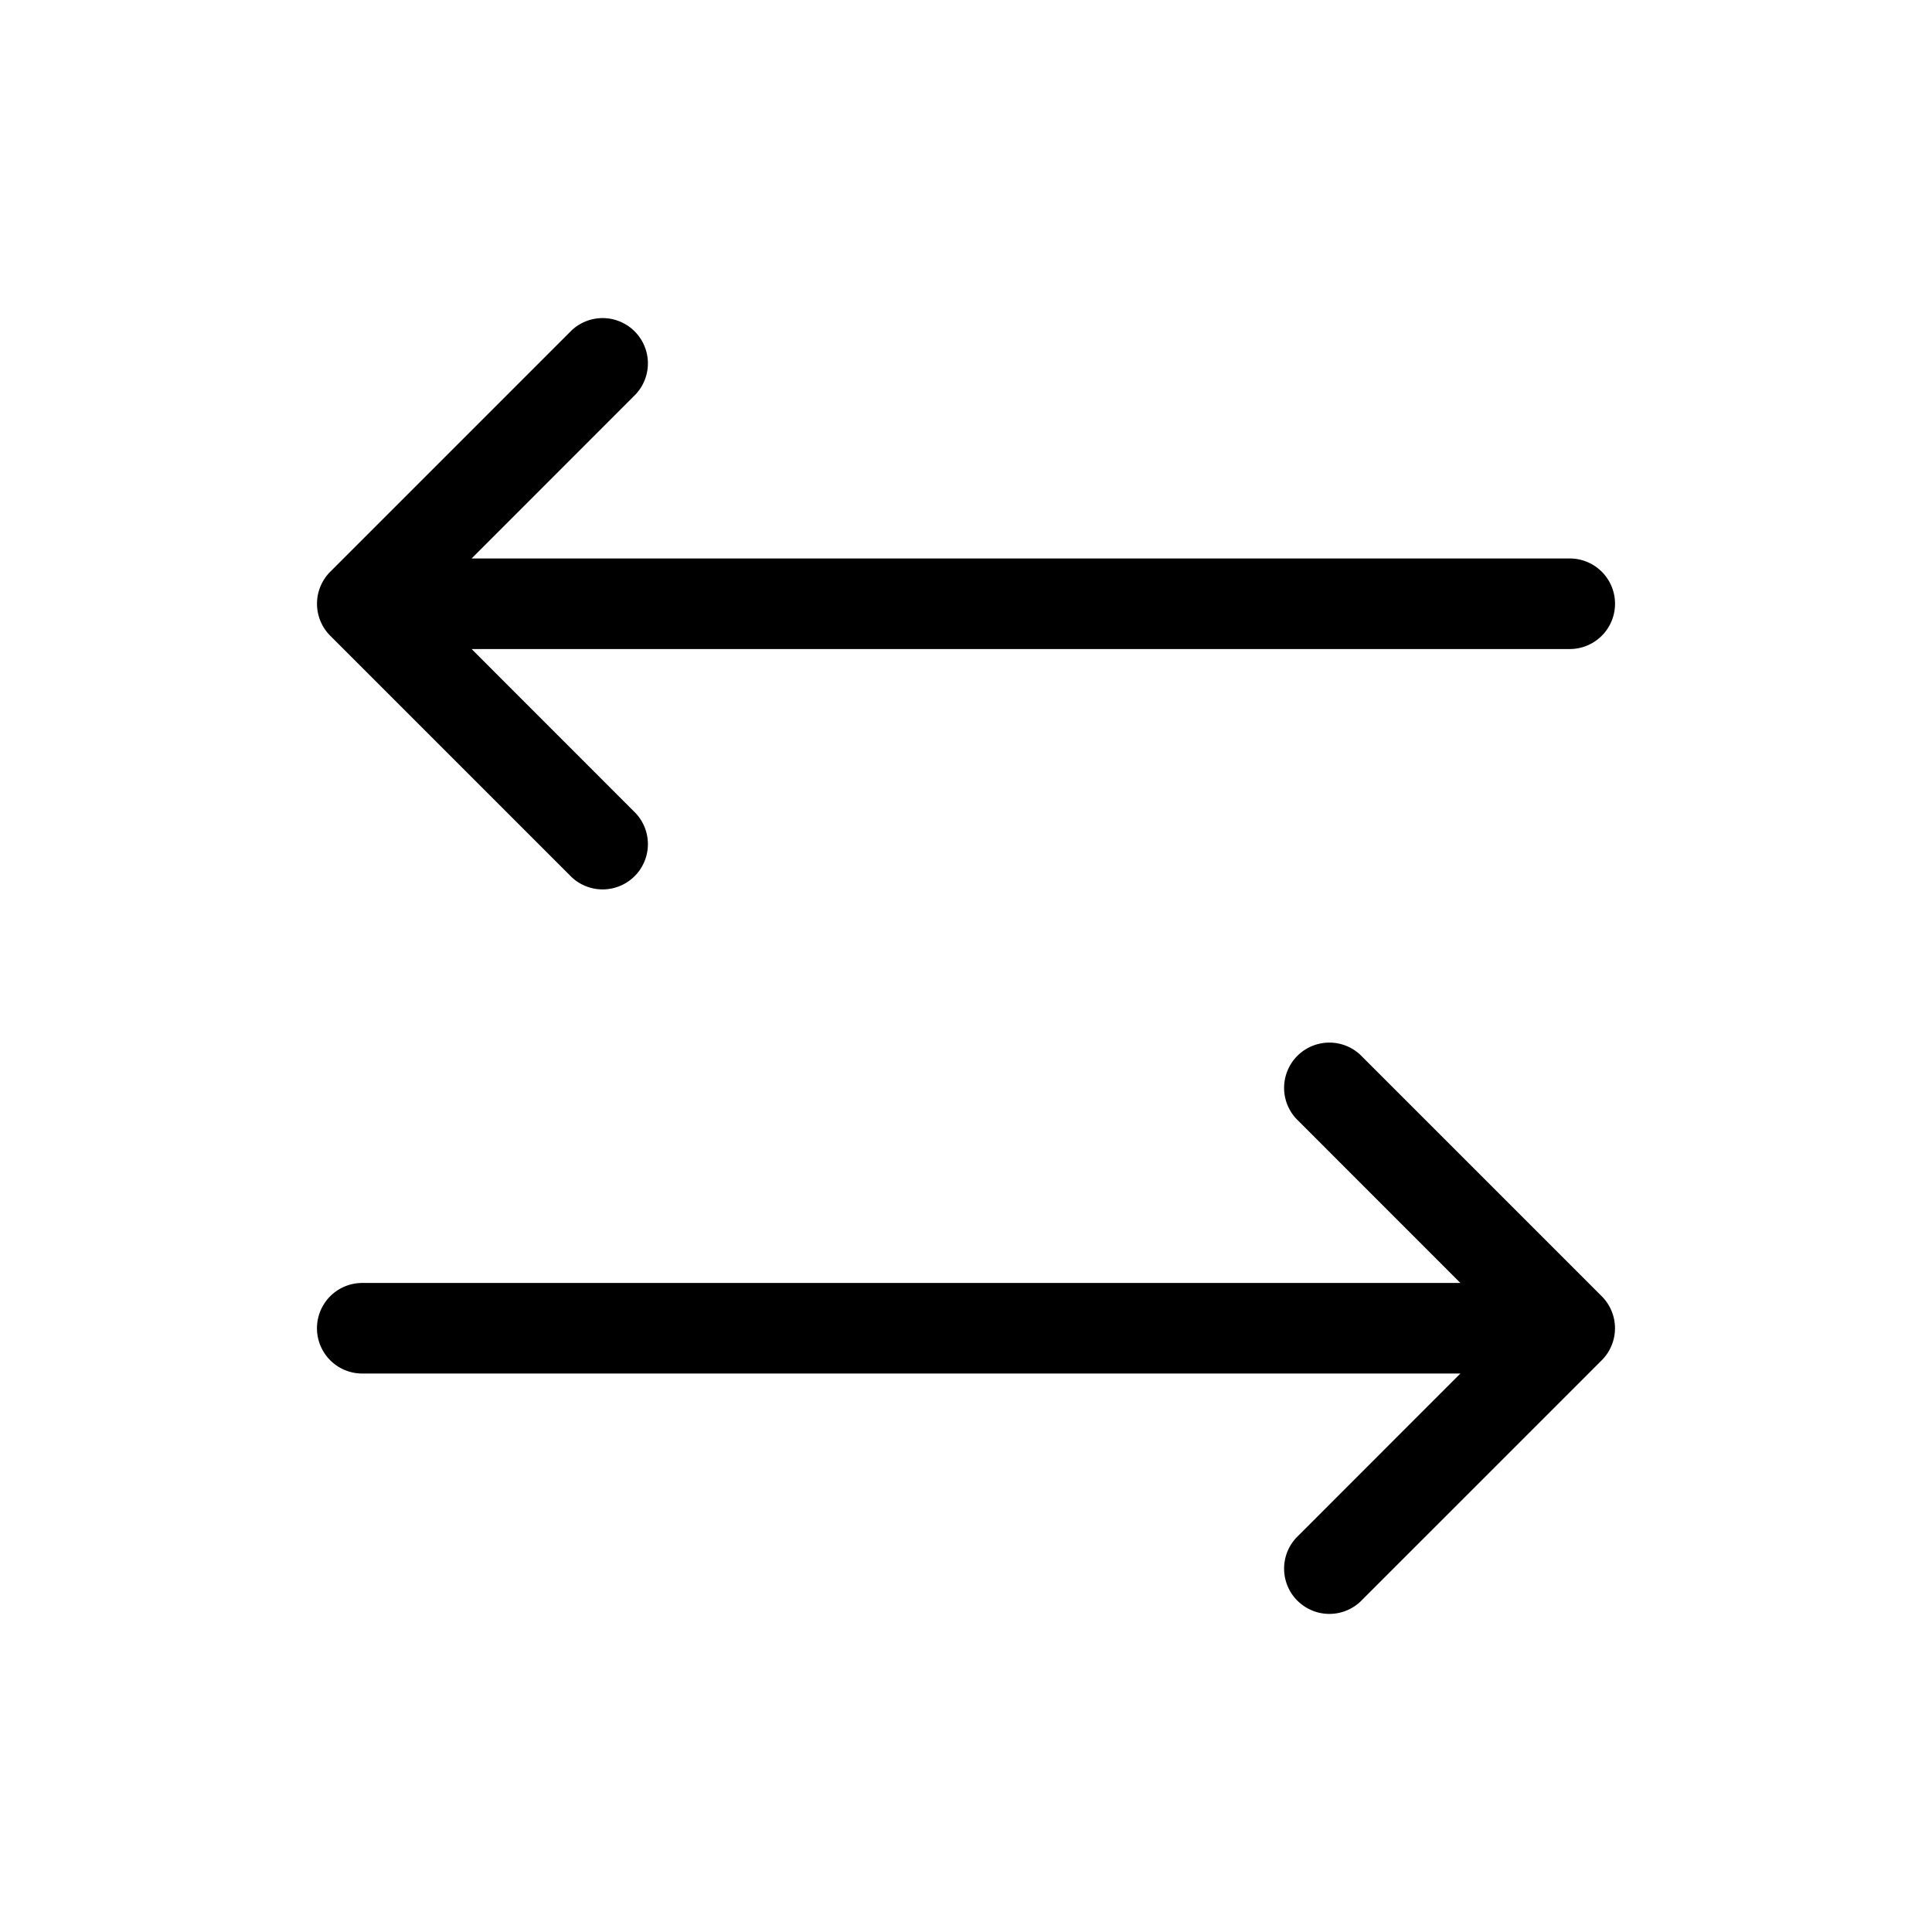 <svg xmlns="http://www.w3.org/2000/svg" viewBox="0 0 256 256"><path d="M212.24 171.76a6 6 0 0 1 0 8.48l-32 32a6 6 0 0 1-8.48-8.48L193.51 182H48a6 6 0 0 1 0-12h145.51l-21.75-21.76a6 6 0 0 1 8.48-8.48ZM75.76 116.24a6 6 0 0 0 8.48-8.48L62.49 86H208a6 6 0 0 0 0-12H62.49l21.75-21.76a6 6 0 0 0-8.48-8.48l-32 32a6 6 0 0 0 0 8.48Z"/></svg>